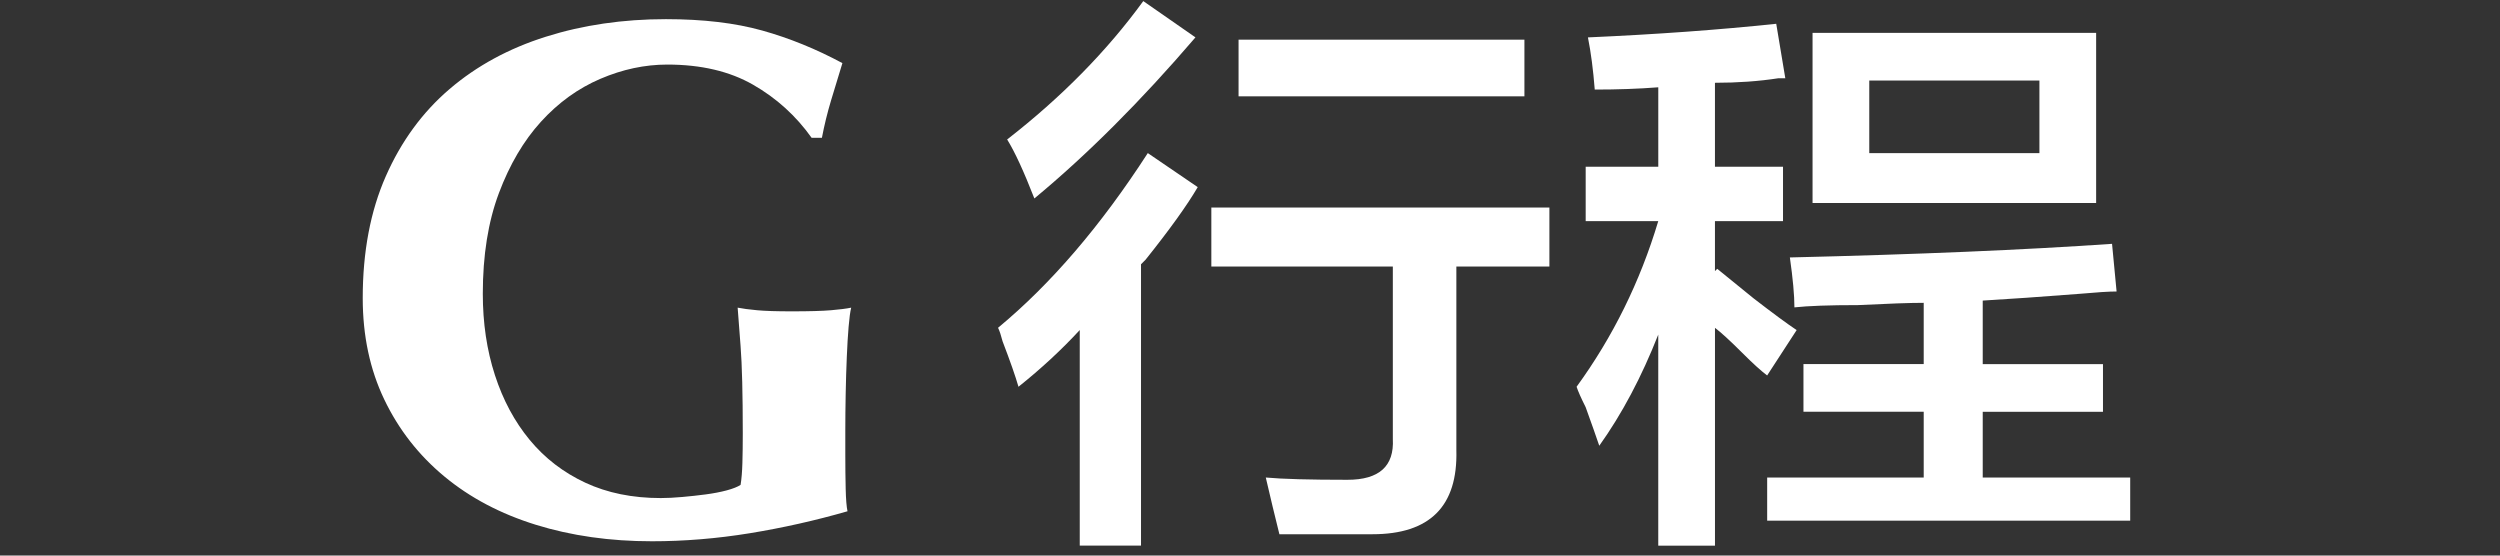 <?xml version="1.0" encoding="utf-8"?>
<!-- Generator: Adobe Illustrator 15.0.0, SVG Export Plug-In . SVG Version: 6.00 Build 0)  -->
<!DOCTYPE svg PUBLIC "-//W3C//DTD SVG 1.1//EN" "http://www.w3.org/Graphics/SVG/1.1/DTD/svg11.dtd">
<svg version="1.1" id="レイヤー_1" xmlns:sketch="http://www.bohemiancoding.com/sketch/ns"
	 xmlns="http://www.w3.org/2000/svg" xmlns:xlink="http://www.w3.org/1999/xlink" x="0px" y="0px" width="99px" height="22px"
	 viewBox="0 0 99 22" enable-background="new 0 0 99 22" xml:space="preserve">
<rect x="0" y="0" width="99" height="22" fill="#333333" stroke="none"/>
<title>btn_g</title>
<desc>Created with Sketch.</desc>
<g>
	<path fill="#FFFFFF" d="M29.82,3.354c-0.929-0.532-2.06-0.797-3.394-0.797c-0.89,0-1.773,0.188-2.653,0.565
		s-1.663,0.942-2.349,1.696c-0.687,0.754-1.242,1.697-1.667,2.828s-0.638,2.46-0.638,3.987c0,1.16,0.159,2.233,0.479,3.219
		c0.319,0.986,0.778,1.842,1.377,2.567c0.599,0.725,1.333,1.29,2.204,1.696s1.866,0.608,2.987,0.608
		c0.251,0,0.536-0.014,0.855-0.043s0.628-0.062,0.928-0.102s0.575-0.092,0.827-0.159c0.251-0.068,0.435-0.141,0.551-0.218
		c0.038-0.232,0.062-0.522,0.072-0.87s0.015-0.734,0.015-1.16c0-1.566-0.029-2.721-0.087-3.465
		c-0.059-0.744-0.097-1.252-0.116-1.523c0.193,0.039,0.449,0.072,0.769,0.102s0.778,0.044,1.378,0.044
		c0.695,0,1.213-0.015,1.551-0.044s0.604-0.062,0.798-0.102c-0.039,0.155-0.072,0.406-0.102,0.754
		c-0.029,0.349-0.054,0.75-0.072,1.204c-0.02,0.454-0.034,0.938-0.044,1.45s-0.015,1-0.015,1.464v0.957
		c0,0.483,0.005,0.934,0.015,1.349c0.01,0.416,0.034,0.711,0.072,0.885c-1.275,0.367-2.566,0.657-3.871,0.87
		c-1.305,0.212-2.596,0.318-3.871,0.318c-1.663,0-3.195-0.217-4.597-0.652c-1.402-0.435-2.61-1.072-3.625-1.914
		c-1.015-0.841-1.808-1.855-2.378-3.044c-0.57-1.189-0.855-2.528-0.855-4.018c0-1.836,0.305-3.446,0.914-4.828
		c0.609-1.382,1.45-2.533,2.523-3.451c1.073-0.918,2.344-1.609,3.813-2.073s3.055-0.696,4.756-0.696c1.469,0,2.74,0.15,3.813,0.45
		c1.073,0.3,2.132,0.73,3.176,1.291c-0.155,0.503-0.305,0.996-0.45,1.479c-0.145,0.483-0.266,0.977-0.362,1.479H32.14
		C31.521,4.586,30.748,3.885,29.82,3.354z"/>
	<path fill="#FFFFFF" d="M40.332,15.316c-0.121-0.418-0.33-1.018-0.629-1.797c-0.061-0.238-0.121-0.418-0.18-0.539
		c2.096-1.736,4.072-4.043,5.93-6.918L47.43,7.41c-0.42,0.719-1.109,1.678-2.066,2.875c-0.061,0.061-0.121,0.121-0.18,0.18v11.141
		h-2.426V13.07C42.039,13.85,41.23,14.598,40.332,15.316z M40.961,7.859c-0.42-1.078-0.779-1.856-1.078-2.336
		c2.156-1.676,3.953-3.504,5.391-5.48L47.34,1.48C45.184,3.996,43.057,6.123,40.961,7.859z M47.969,10.555V8.219h13.387v2.336
		h-3.684v7.277c0.059,2.215-1.049,3.324-3.324,3.324c-1.438,0-2.666,0-3.684,0c-0.18-0.719-0.359-1.469-0.539-2.246
		c0.658,0.061,1.736,0.09,3.234,0.09c1.258,0,1.855-0.539,1.797-1.617v-6.828H47.969z M49.047,3.816V1.57h11.32v2.246H49.047z"/>
	<path fill="#FFFFFF" d="M62.793,8.758V6.602h2.875V3.457c-0.779,0.061-1.617,0.09-2.516,0.09c-0.061-0.778-0.15-1.467-0.27-2.066
		c2.695-0.119,5.18-0.299,7.457-0.539l0.359,2.156c-0.061,0-0.15,0-0.27,0c-0.779,0.121-1.617,0.18-2.516,0.18v3.324h2.695v2.156
		h-2.695v1.977l0.09-0.09c0.299,0.24,0.777,0.629,1.438,1.168c0.777,0.6,1.348,1.02,1.707,1.258l-1.168,1.797
		c-0.24-0.18-0.57-0.479-0.988-0.898c-0.48-0.479-0.84-0.809-1.078-0.988v8.625h-2.246V13.25c-0.66,1.678-1.438,3.145-2.336,4.402
		c-0.121-0.359-0.301-0.867-0.539-1.527c-0.18-0.359-0.301-0.629-0.359-0.809c1.438-1.977,2.516-4.162,3.234-6.559H62.793z
		 M71.059,12.172c0-0.479-0.061-1.137-0.18-1.977c5.031-0.119,9.283-0.299,12.758-0.539l0.18,1.887c-0.301,0-0.779,0.031-1.438,0.09
		c-1.559,0.121-2.846,0.211-3.863,0.27v2.516h4.762v1.887h-4.762v2.605h5.84v1.707H69.98V18.91h6.199v-2.605h-4.762v-1.887h4.762
		v-2.426c-0.539,0-1.408,0.031-2.605,0.09C72.436,12.082,71.598,12.113,71.059,12.172z M71.777,8.039V1.301h11.23v6.738H71.777z
		 M74.023,3.188v2.875h6.738V3.188H74.023z"/>
</g>
</svg>
